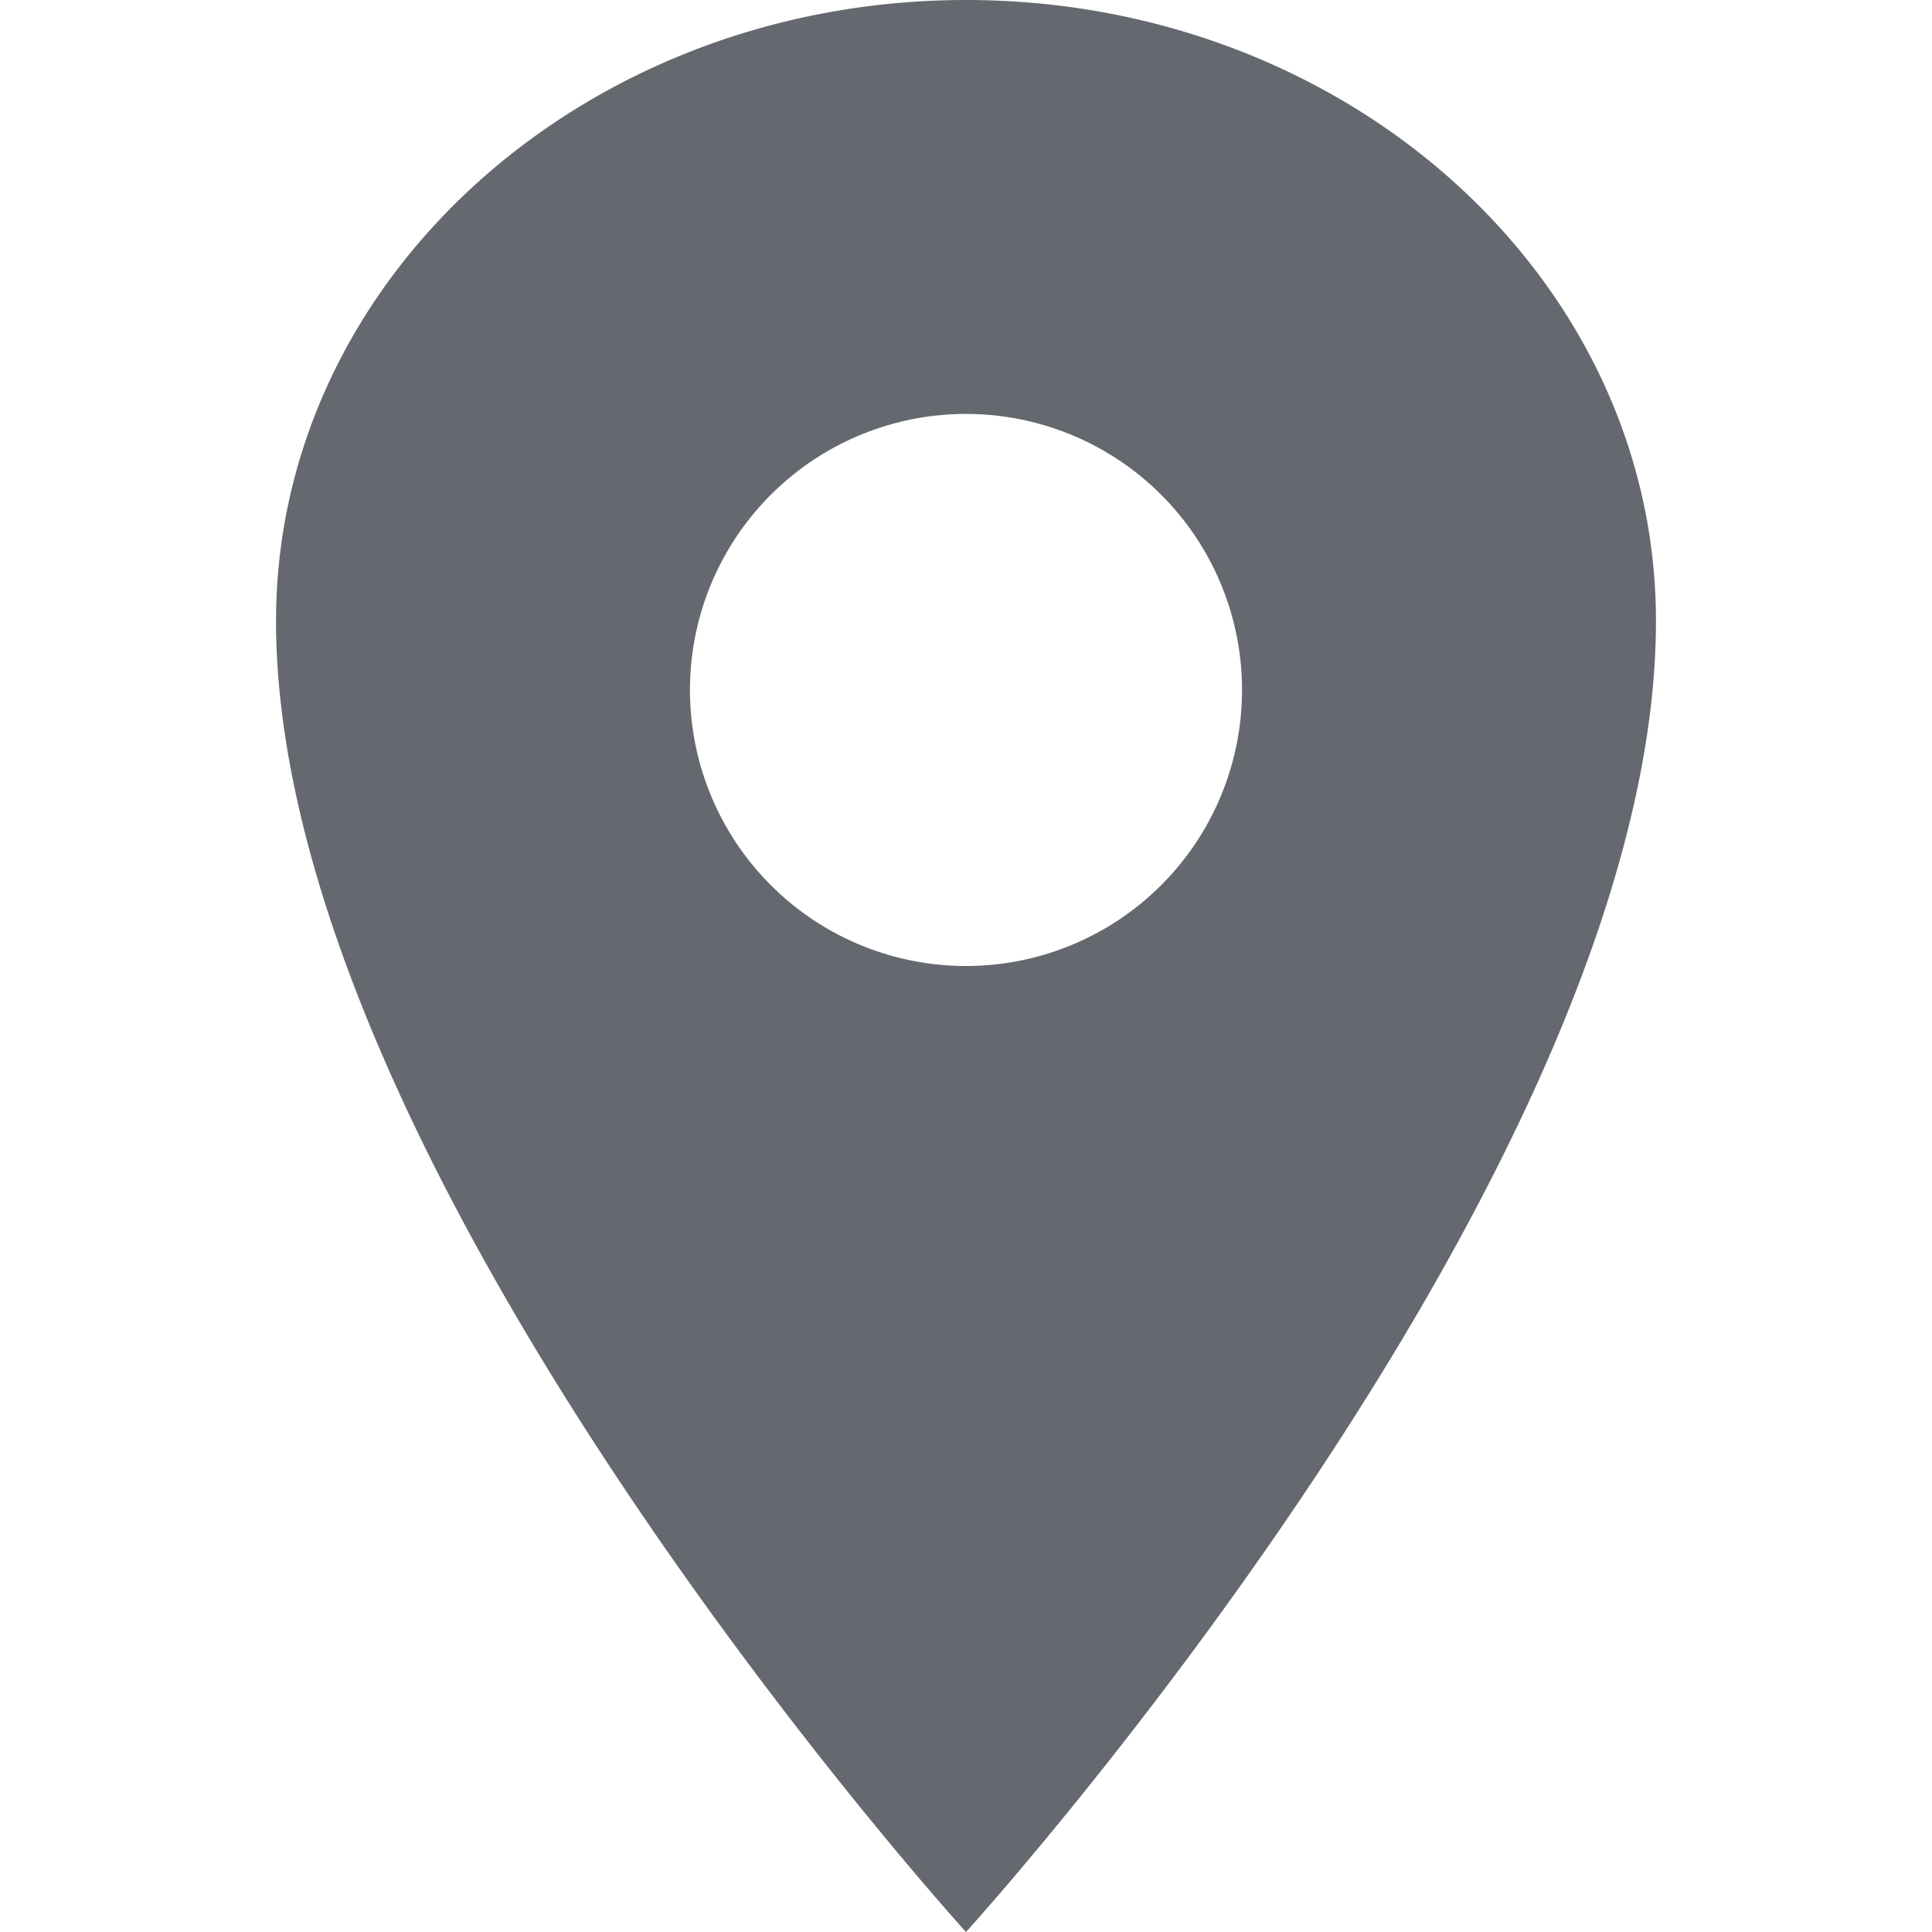 <svg xmlns="http://www.w3.org/2000/svg" width="24" height="24" viewBox="0 0 24 24">
  <g id="Group_7143" data-name="Group 7143" transform="translate(-3344 171)">
    <rect id="Rectangle_3437" data-name="Rectangle 3437" width="24" height="24" transform="translate(3344 -171)" fill="none"/>
    <path id="location-sharp" d="M15.321,2.25c-4.732,0-8.571,3.456-8.571,7.714,0,6.857,8.571,16.286,8.571,16.286s8.571-9.429,8.571-16.286C23.893,5.706,20.054,2.25,15.321,2.25Zm0,12a3.429,3.429,0,1,1,3.429-3.429A3.429,3.429,0,0,1,15.321,14.25Z" transform="translate(3340.679 -173.25)" fill="#65696f"/>
  </g>
</svg>
